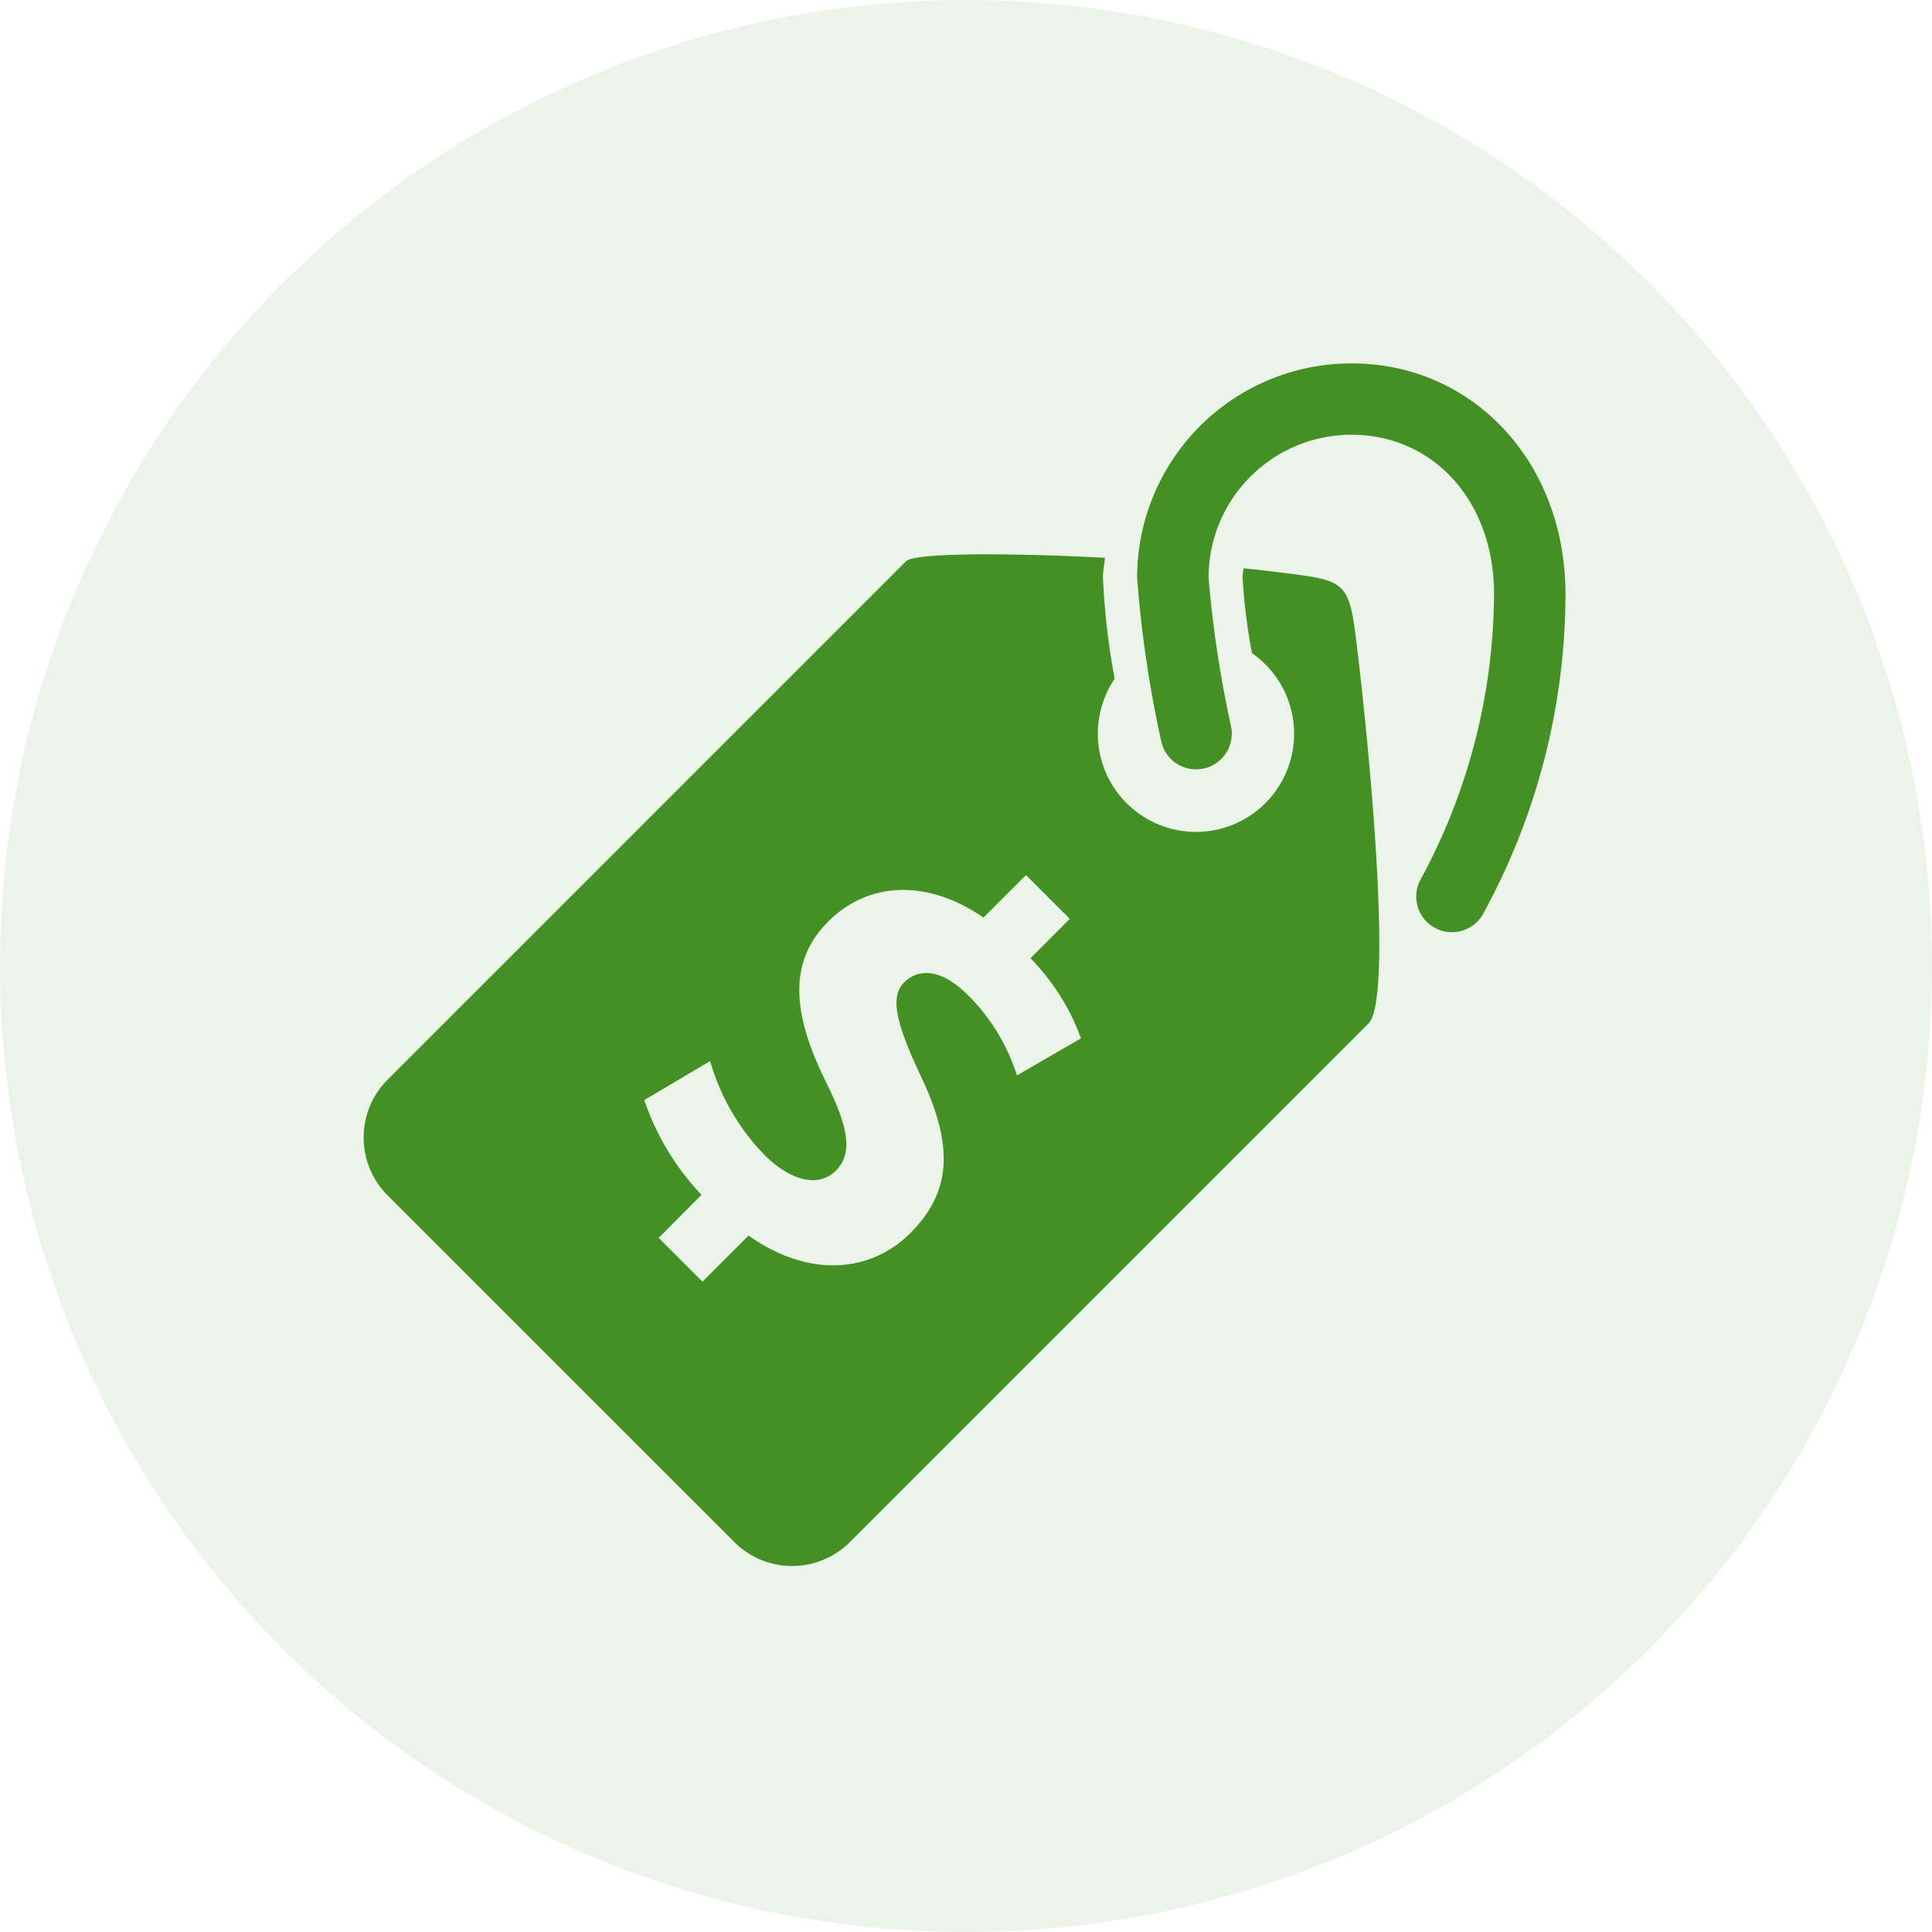 <svg xmlns="http://www.w3.org/2000/svg" width="114" height="114" viewBox="0 0 114 114">
  <g id="low_price_icon" data-name="low price icon" transform="translate(-474 -320)">
    <circle id="Ellipse_123" data-name="Ellipse 123" cx="57" cy="57" r="57" transform="translate(474 320)" fill="#439025" opacity="0.1"/>
    <g id="price-tag" transform="translate(495.448 341.441)">
      <path id="Path_5268" data-name="Path 5268" d="M70.925,13.612a39.359,39.359,0,0,1-4.9,18.941,2.106,2.106,0,0,1-3.6-2.188,35.687,35.687,0,0,0,4.286-16.753c0-5.447-3.542-9.4-8.423-9.4a8.432,8.432,0,0,0-8.423,8.426,66.613,66.613,0,0,0,1.326,8.78,2.106,2.106,0,0,1-4.124.862,69.237,69.237,0,0,1-1.419-9.642A12.653,12.653,0,0,1,58.29,0C65.492,0,70.925,5.851,70.925,13.612ZM58.647,16.926c.837,7,2.051,20.635.656,22.024l-30.6,30.6a4.819,4.819,0,0,1-6.82,0L1.421,49.091a4.822,4.822,0,0,1,0-6.82l30.6-30.6c.486-.486,5.779-.508,11.731-.2-.033.393-.118.763-.118,1.164a41.686,41.686,0,0,0,.692,5.974,5.791,5.791,0,1,0,8.1-1.51,35.3,35.3,0,0,1-.555-4.464c0-.187.038-.36.055-.544.733.077,1.455.156,2.139.242C58.112,12.832,58.153,12.824,58.647,16.926Zm-16.311,22.9A13.192,13.192,0,0,0,39.355,35.1l2.323-2.325-2.586-2.583L36.585,32.7c-3.355-2.3-6.814-2.111-9.162.236-2.559,2.559-1.955,5.807-.077,9.582,1.29,2.614,1.526,4.118.524,5.12-1.03,1.03-2.691.582-4.2-.922a13.172,13.172,0,0,1-3.218-5.546l-3.882,2.3a15.127,15.127,0,0,0,3.377,5.592L17.419,51.6,20,54.184l2.721-2.718c3.588,2.531,7.207,2.191,9.554-.156,2.4-2.408,2.614-5.1.555-9.373-1.428-3.064-1.771-4.568-.925-5.411.741-.741,2.059-.953,3.775.763a11.606,11.606,0,0,1,2.877,4.728Z" transform="translate(0)" fill="#439025"/>
    </g>
  </g>
</svg>
